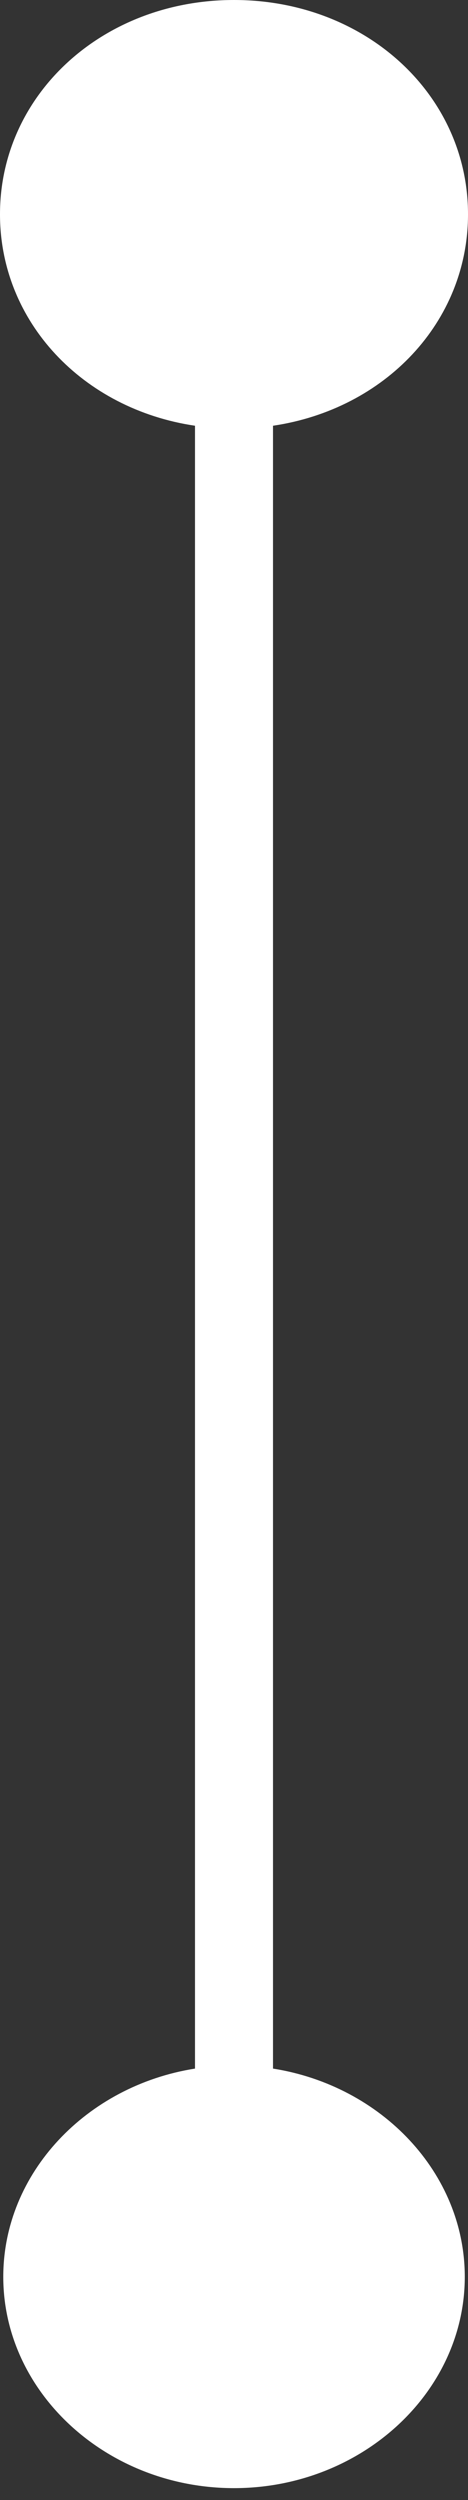 ﻿<?xml version="1.0" encoding="utf-8"?>
<svg version="1.1" xmlns:xlink="http://www.w3.org/1999/xlink" width="9px" height="48px" xmlns="http://www.w3.org/2000/svg">
  <rect width="100%" height="100%" fill="#333333" stroke="none"/>
  <g transform="matrix(1 0 0 1 -1675 -96 )">
    <path d="M 3.75 39.716  L 3.75 8.174  C 1.598 7.856  0 6.184  0 4.114  C 0 1.81  1.98 0  4.5 0  C 7.02 0  9 1.81  9 4.114  C 9 6.184  7.402 7.856  5.25 8.174  L 5.25 39.716  C 7.335 40.045  8.938 41.719  8.938 43.714  C 8.938 45.943  6.938 47.771  4.5 47.771  C 2.063 47.771  0.063 45.943  0.063 43.714  C 0.063 41.719  1.665 40.045  3.75 39.716  Z " fill-rule="nonzero" fill="#ffffff" stroke="none" transform="matrix(1 0 0 1 1675 96 )" />
  </g>
</svg>